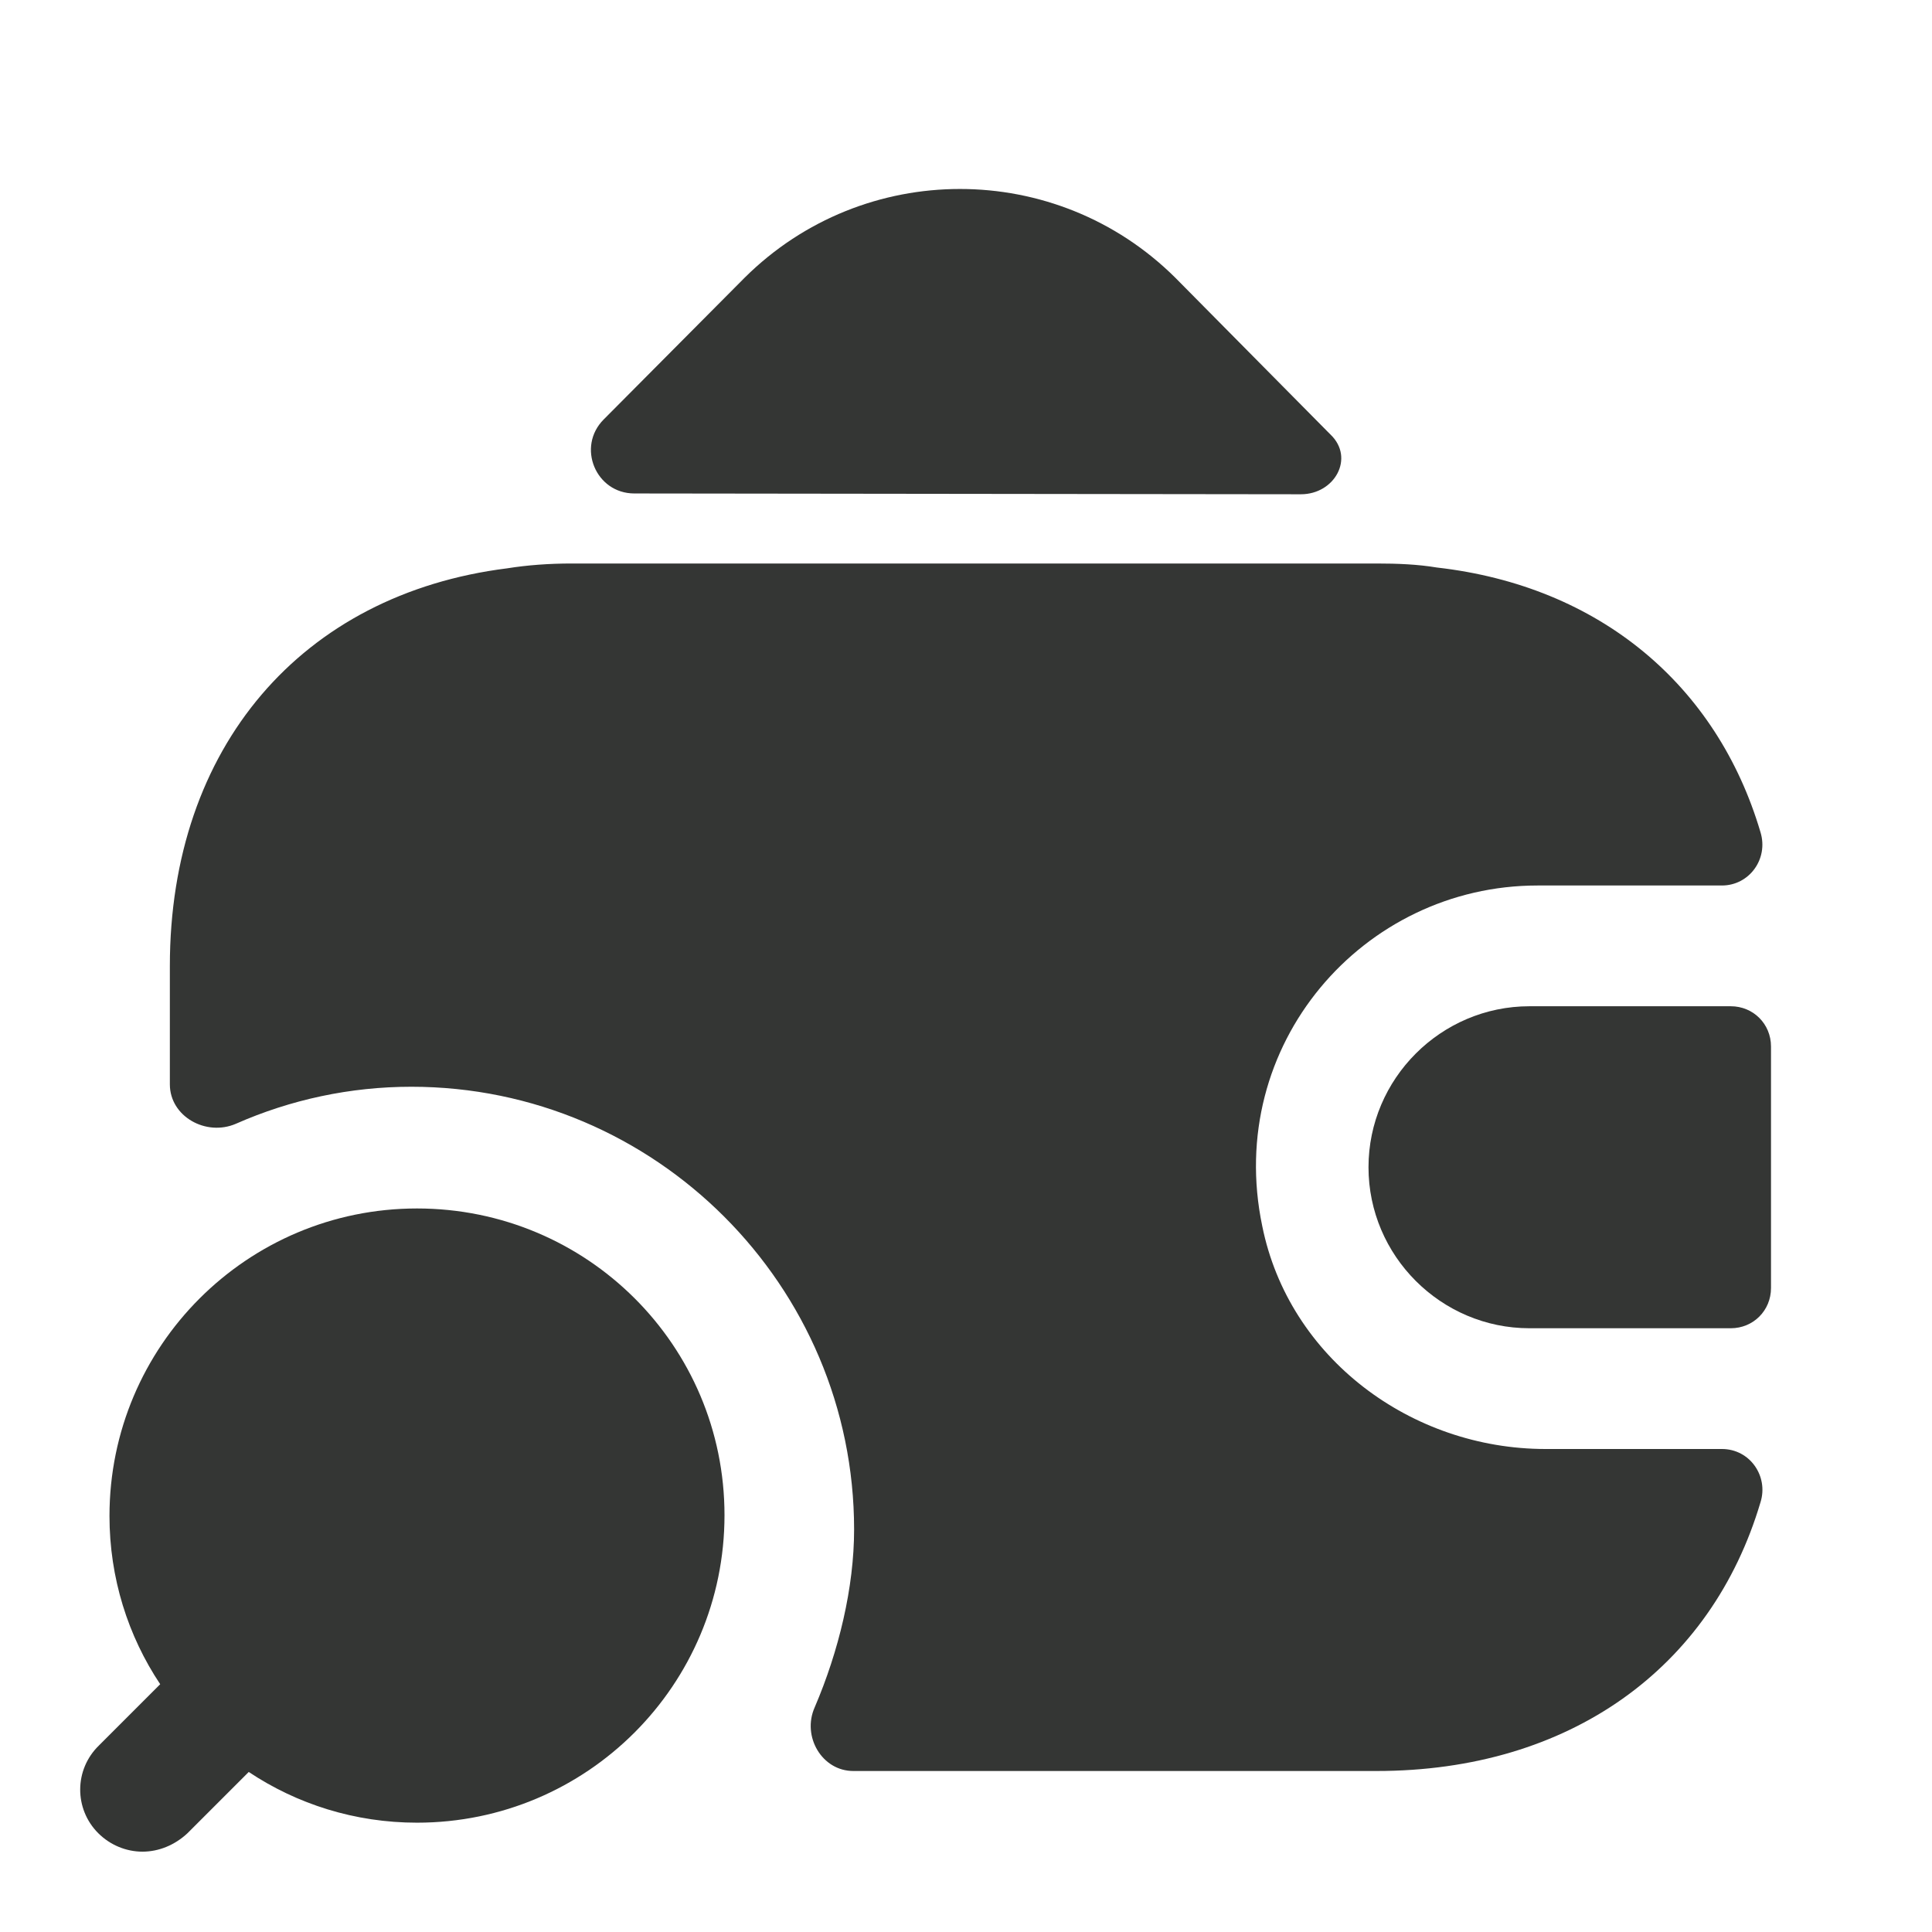 <svg xmlns="http://www.w3.org/2000/svg" fill="none" viewBox="0 0 24 24" height="24" width="24">
<path fill="#343634" d="M1.23 21.682L1.99 20.922C1.59 20.322 1.36 19.602 1.36 18.832C1.36 16.722 3.07 15.012 5.18 15.012C7.29 15.012 9 16.712 9 18.822C9 20.932 7.29 22.642 5.18 22.642C4.41 22.642 3.69 22.412 3.09 22.012L2.33 22.772C2.17 22.922 1.97 23.002 1.77 23.002C1.57 23.002 1.37 22.922 1.22 22.772C0.92 22.472 0.92 21.982 1.23 21.682Z"></path>
<path fill="#343634" d="M21.5 12.5H19C17.9 12.5 17 13.4 17 14.5C17 15.6 17.9 16.5 19 16.5H21.5C21.78 16.5 22 16.28 22 16V13C22 12.72 21.78 12.5 21.5 12.5Z"></path>
<path fill="#343634" d="M16.53 5.4C16.83 5.69 16.58 6.14 16.16 6.14L7.88 6.13C7.4 6.13 7.16 5.55 7.5 5.21L9.25 3.45C10.73 1.98 13.12 1.98 14.6 3.45L16.49 5.36C16.5 5.37 16.52 5.39 16.53 5.4Z"></path>
<path fill="#343634" d="M21.87 18.66C21.26 20.72 19.5 22 17.1 22H10.6C10.21 22 9.96 21.57 10.12 21.21C10.42 20.51 10.61 19.72 10.61 19C10.61 15.97 8.14 13.5 5.11 13.5C4.35 13.5 3.61 13.66 2.93 13.96C2.56 14.12 2.11 13.87 2.11 13.47V12C2.11 9.28 3.75 7.38 6.3 7.06C6.55 7.02 6.82 7 7.1 7H17.1C17.36 7 17.61 7.01 17.85 7.05C19.87 7.28 21.33 8.51 21.87 10.34C21.97 10.67 21.73 11 21.39 11H19.1C16.93 11 15.21 12.98 15.68 15.23C16.01 16.87 17.53 18 19.2 18H21.39C21.74 18 21.97 18.34 21.87 18.66Z"></path>
</svg>
